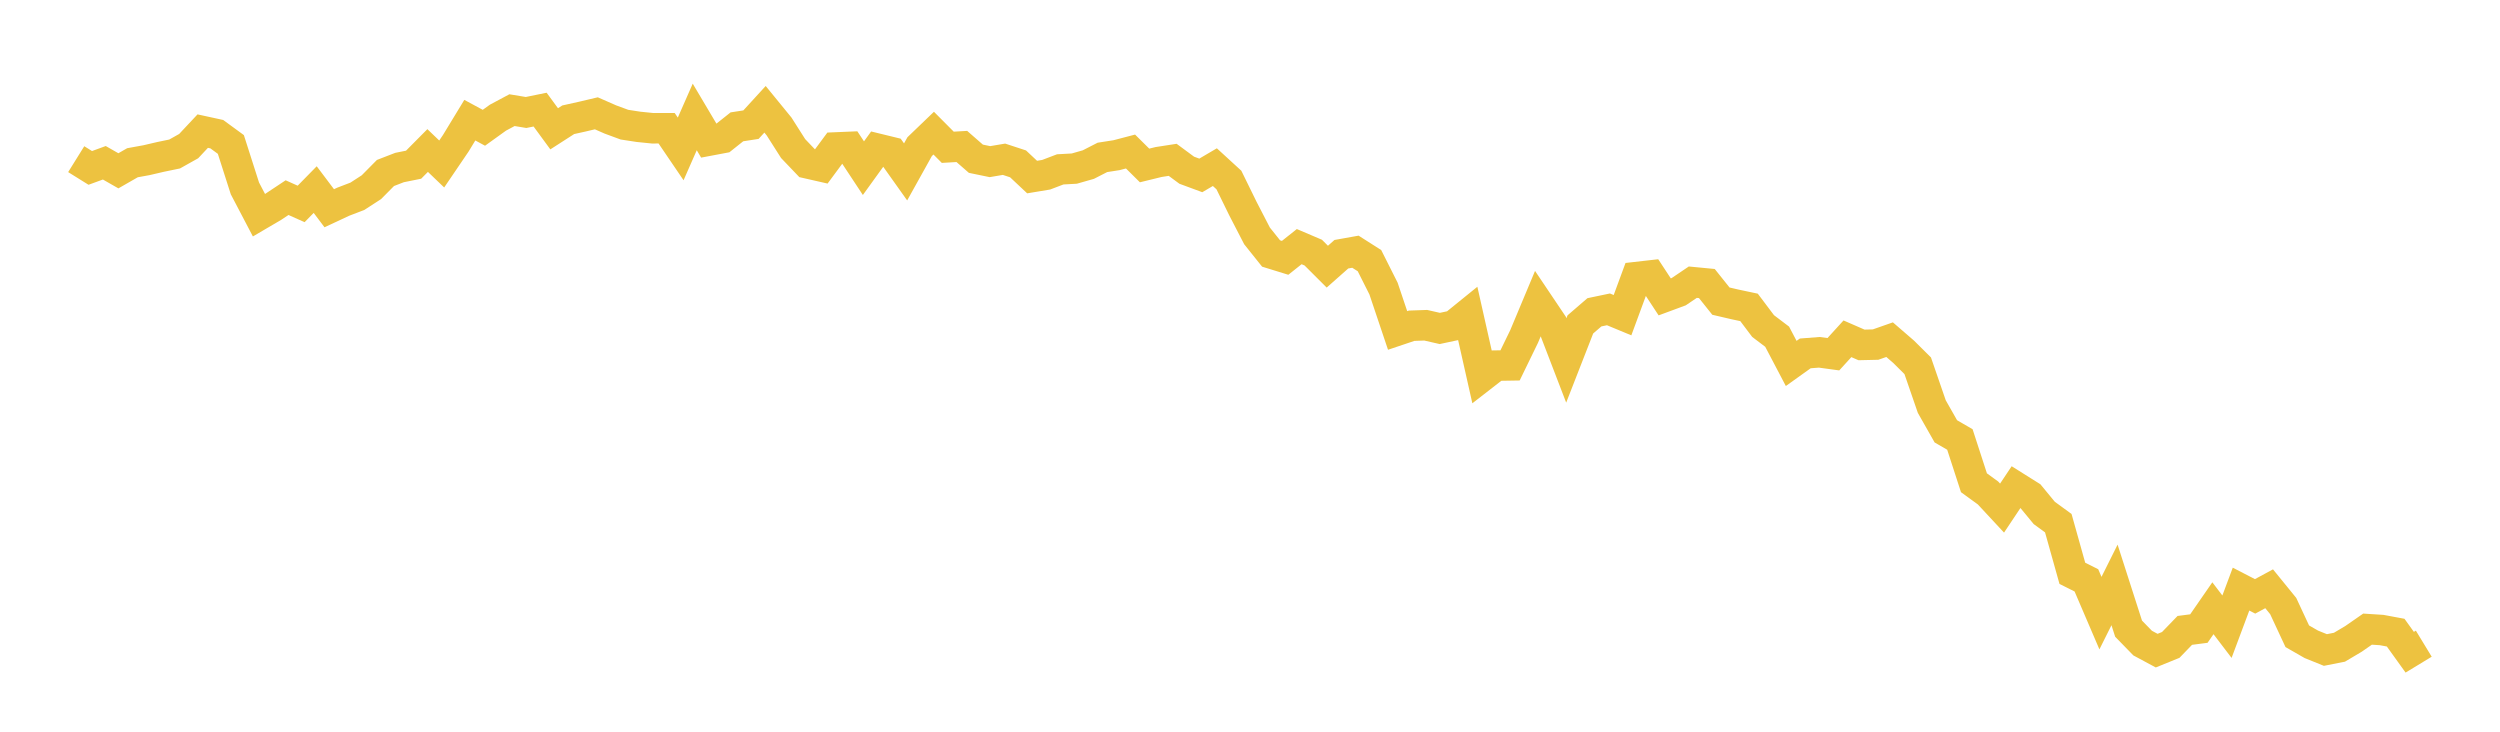 <svg width="164" height="48" xmlns="http://www.w3.org/2000/svg" xmlns:xlink="http://www.w3.org/1999/xlink"><path fill="none" stroke="rgb(237,194,64)" stroke-width="2" d="M5,10.441L5.922,11.015L6.844,10.678L7.766,11.205L8.689,10.676L9.611,10.508L10.533,10.293L11.455,10.102L12.377,9.585L13.299,8.601L14.222,8.802L15.144,9.477L16.066,12.359L16.988,14.118L17.91,13.577L18.832,12.965L19.754,13.378L20.677,12.437L21.599,13.661L22.521,13.23L23.443,12.877L24.365,12.279L25.287,11.347L26.21,10.99L27.132,10.804L28.054,9.874L28.976,10.758L29.898,9.4L30.82,7.883L31.743,8.382L32.665,7.719L33.587,7.226L34.509,7.379L35.431,7.191L36.353,8.449L37.275,7.856L38.198,7.651L39.12,7.433L40.042,7.838L40.964,8.178L41.886,8.32L42.808,8.414L43.731,8.413L44.653,9.769L45.575,7.672L46.497,9.227L47.419,9.053L48.341,8.32L49.263,8.178L50.186,7.169L51.108,8.298L52.03,9.747L52.952,10.712L53.874,10.922L54.796,9.675L55.719,9.636L56.641,11.032L57.563,9.755L58.485,9.98L59.407,11.277L60.329,9.62L61.251,8.734L62.174,9.662L63.096,9.608L64.018,10.413L64.94,10.603L65.862,10.447L66.784,10.749L67.707,11.615L68.629,11.462L69.551,11.111L70.473,11.06L71.395,10.797L72.317,10.325L73.24,10.181L74.162,9.94L75.084,10.854L76.006,10.628L76.928,10.485L77.85,11.166L78.772,11.507L79.695,10.965L80.617,11.81L81.539,13.692L82.461,15.475L83.383,16.629L84.305,16.914L85.228,16.179L86.15,16.572L87.072,17.493L87.994,16.677L88.916,16.512L89.838,17.099L90.76,18.932L91.683,21.678L92.605,21.368L93.527,21.336L94.449,21.546L95.371,21.349L96.293,20.602L97.216,24.701L98.138,23.985L99.06,23.97L99.982,22.074L100.904,19.871L101.826,21.242L102.749,23.644L103.671,21.282L104.593,20.487L105.515,20.294L106.437,20.676L107.359,18.174L108.281,18.069L109.204,19.475L110.126,19.134L111.048,18.511L111.97,18.6L112.892,19.754L113.814,19.969L114.737,20.165L115.659,21.389L116.581,22.087L117.503,23.842L118.425,23.183L119.347,23.111L120.269,23.237L121.192,22.224L122.114,22.626L123.036,22.605L123.958,22.282L124.88,23.079L125.802,23.994L126.725,26.671L127.647,28.295L128.569,28.83L129.491,31.669L130.413,32.339L131.335,33.331L132.257,31.949L133.18,32.528L134.102,33.647L135.024,34.32L135.946,37.609L136.868,38.071L137.79,40.221L138.713,38.371L139.635,41.24L140.557,42.187L141.479,42.682L142.401,42.307L143.323,41.354L144.246,41.234L145.168,39.901L146.09,41.112L147.012,38.645L147.934,39.122L148.856,38.623L149.778,39.757L150.701,41.738L151.623,42.267L152.545,42.64L153.467,42.458L154.389,41.911L155.311,41.271L156.234,41.33L157.156,41.502L158.078,42.786L159,42.226"></path></svg>